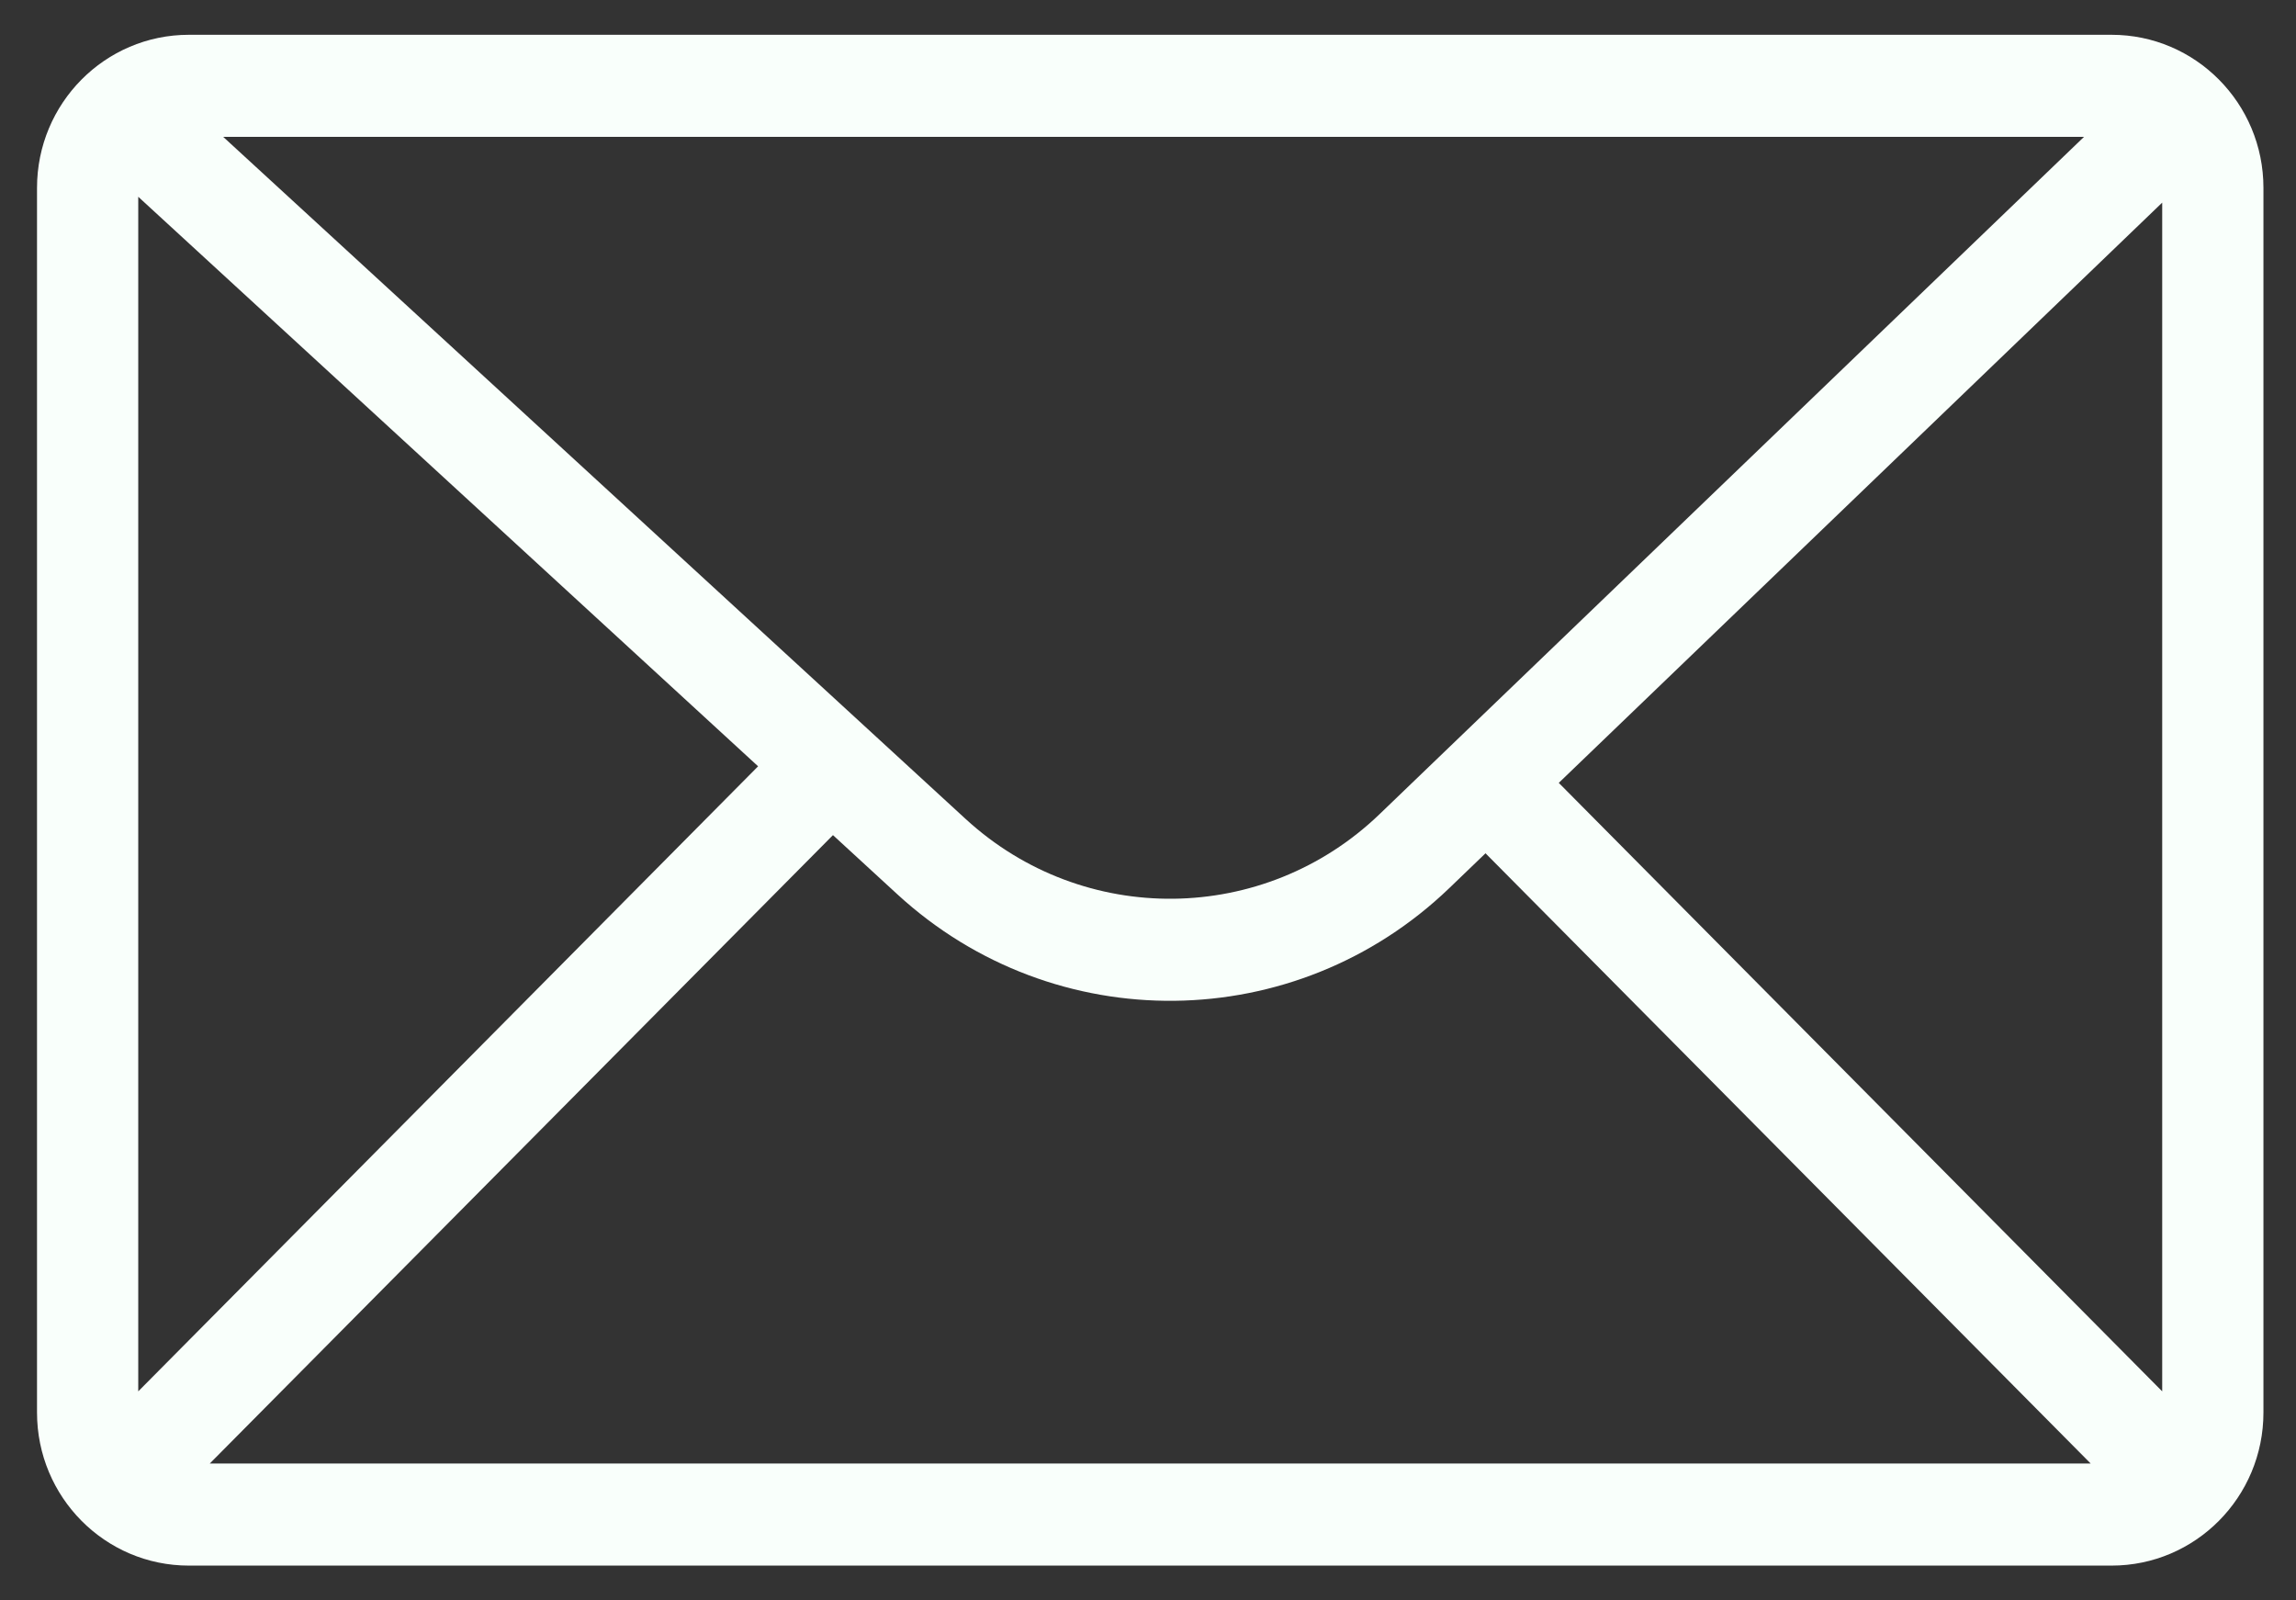 <svg width="33" height="23" viewBox="0 0 33 23" fill="none" xmlns="http://www.w3.org/2000/svg">
<rect x="0" y="0" width="33" height="23" fill="#333333" stroke="none"/>
<path fill-rule="evenodd" clip-rule="evenodd" d="M2.714 0.5C1.509 0.5 0.532 1.485 0.532 2.7V20.3C0.532 21.515 1.509 22.5 2.714 22.5H30.35C31.555 22.5 32.532 21.515 32.532 20.3V2.7C32.532 1.485 31.555 0.5 30.35 0.5H2.714ZM3.208 1.967H29.953L19.828 11.701C18.17 13.295 15.571 13.325 13.878 11.769L3.208 1.967ZM22.404 11.251L31.077 2.912V19.996L22.404 11.251ZM21.351 12.263L30.049 21.033H3.015L11.972 12.002L12.898 12.853C15.156 14.928 18.621 14.888 20.832 12.762L21.351 12.263ZM10.896 11.013L1.987 19.996V2.828L10.896 11.013Z" fill="#F9FFFB"/>
</svg>
